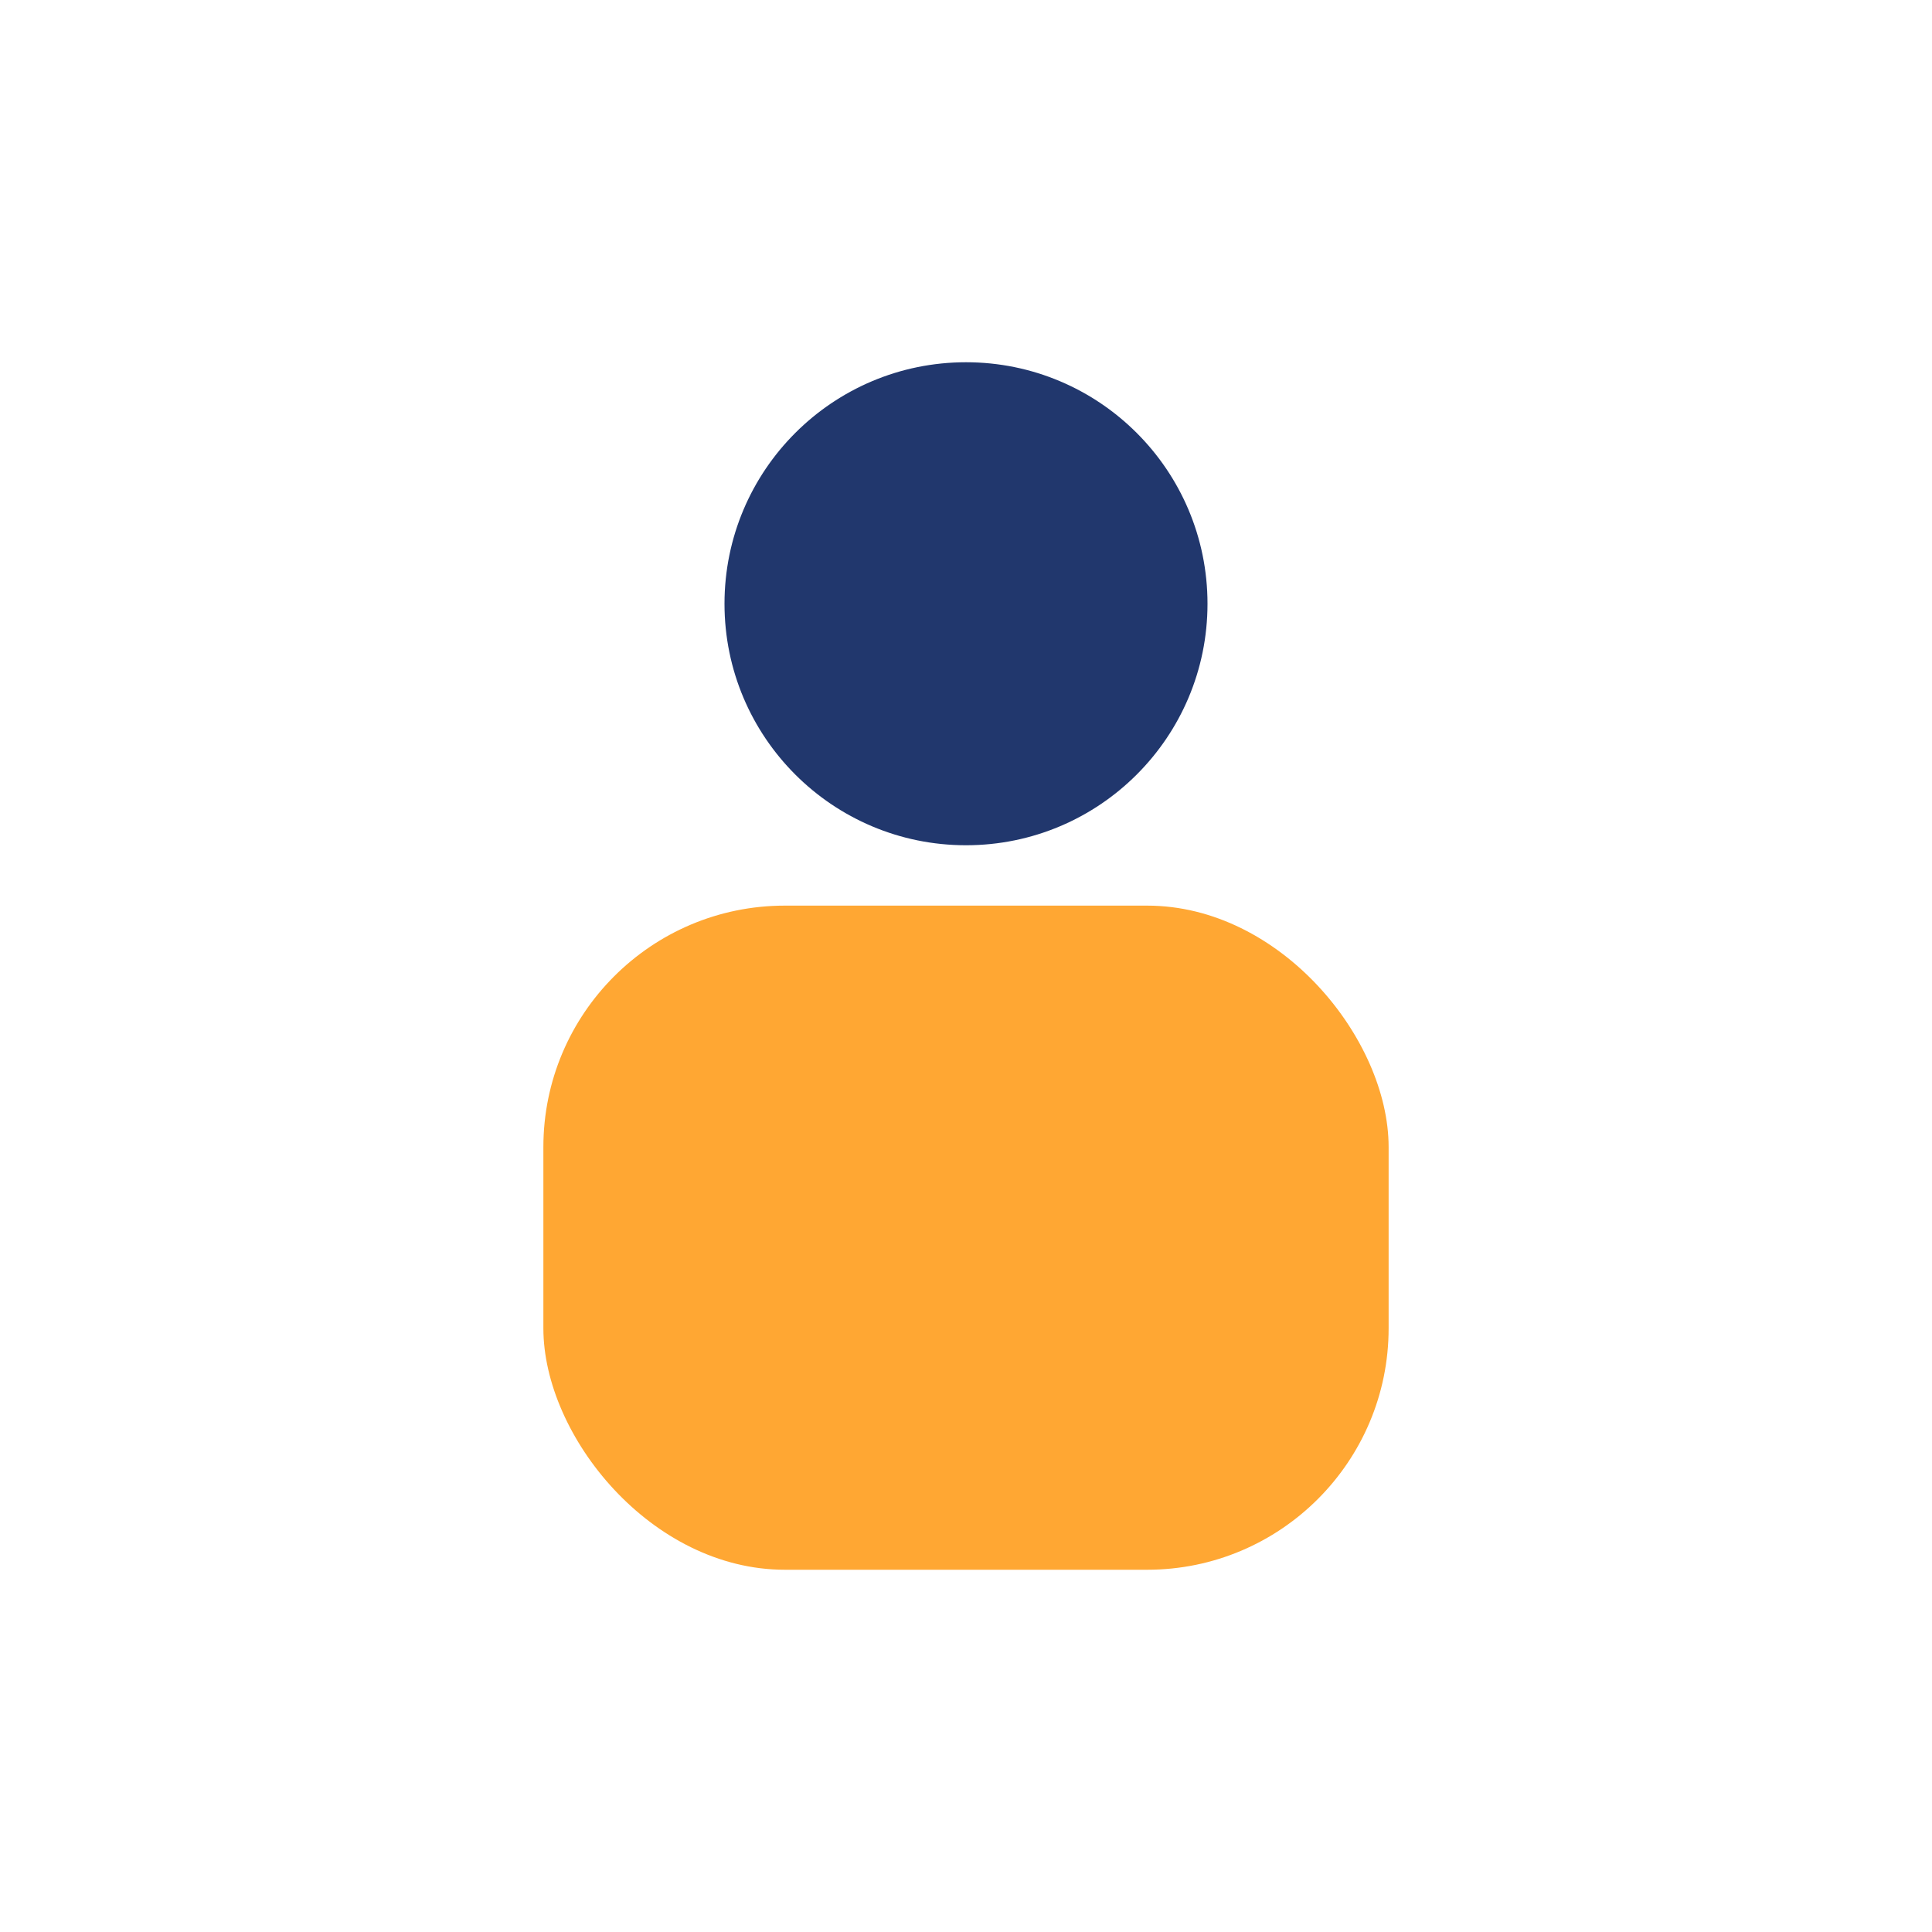 <?xml version="1.0" encoding="UTF-8"?>
<svg xmlns="http://www.w3.org/2000/svg" width="32" height="32" viewBox="0 0 32 32"><circle cx="16" cy="10" r="4" fill="#21376D"/><rect x="9" y="15" width="14" height="11" rx="4" fill="#FFA733"/></svg>